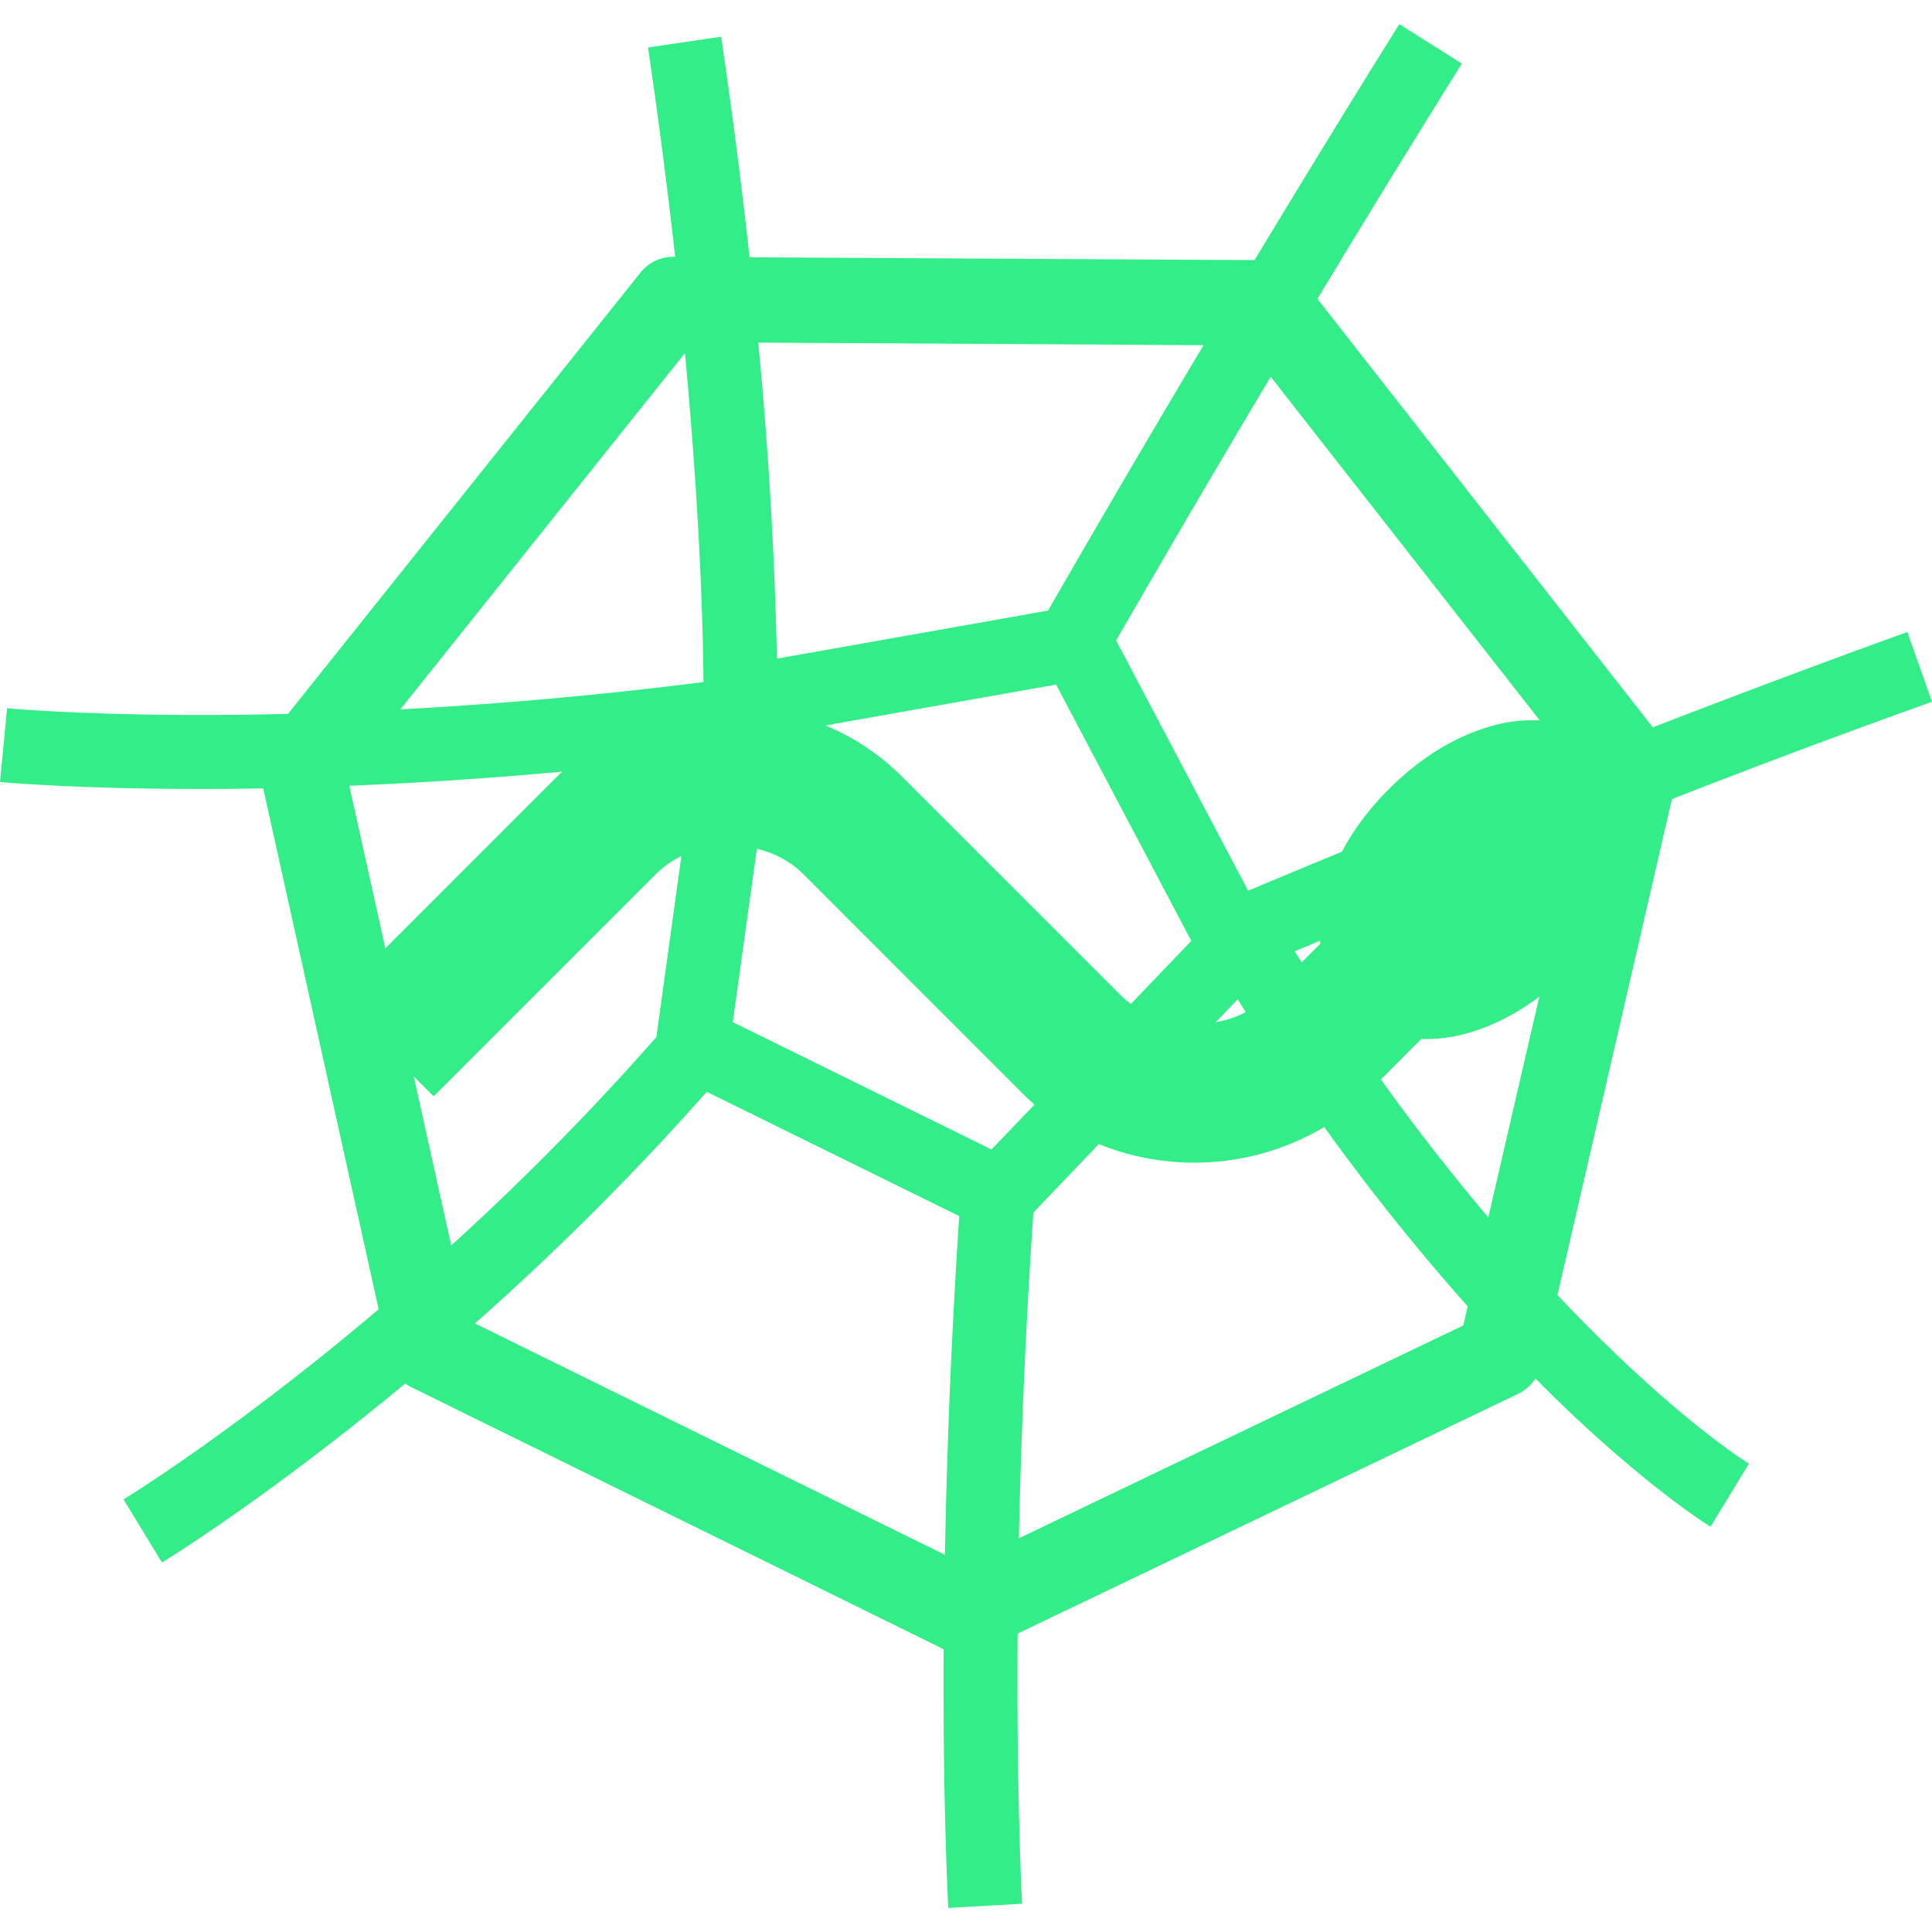 <svg role="img" width="32px" height="32px" viewBox="0 0 24 24" xmlns="http://www.w3.org/2000/svg"><title>Spyder IDE</title><path fill="#3e8c6" d="M17.383.3s-.717 1.14-1.798 2.931l-6.274-.035a73.417 73.417 0 0 0-.353-2.74L8.05.59c.138.936.248 1.804.337 2.6h-.02a.524.524 0 0 0-.412.198l-4.377 5.48c-2.193.054-3.49-.07-3.49-.07L0 9.714s1.212.116 3.27.08l1.434 6.47c-1.812 1.535-3.169 2.362-3.169 2.362l.477.784s1.281-.779 3.024-2.225a.5.5 0 0 0 .086.053l6.6 3.249c-.01 2.007.058 3.214.058 3.214l.917-.052s-.07-1.265-.056-3.356l6.218-2.978a.526.526 0 0 0 .215-.19l.245.243c1.149 1.118 1.93 1.598 1.93 1.598l.477-.784s-.67-.406-1.767-1.472a18.93 18.93 0 0 1-.612-.623l1.422-6.16A116.35 116.35 0 0 1 24 8.718l-.306-.866s-1.224.434-3.162 1.183l-4.166-5.322A200.58 200.58 0 0 1 18.16.79zM9.419 4.256l5.532.032c-.586.981-1.237 2.09-1.932 3.297l-3.368.597a52.326 52.326 0 0 0-.232-3.926zm-.91.13c.192 2.06.225 3.46.23 4.087a52.221 52.221 0 0 1-3.766.339zm7.276.294l3.343 4.27a1.83 1.83 0 0 0-.656.086c-.451.14-.857.405-1.22.768-.24.24-.435.498-.582.776-.378.156-.765.317-1.165.485l-1.64-3.109c.692-1.2 1.34-2.304 1.92-3.276zm-2.666 3.824l1.68 3.184-.75.783a1.09 1.09 0 0 1-.122-.102l-1.313-1.313-1.418-1.417a2.9 2.9 0 0 0-.943-.627zM6.984 9.586l-.05.048-2.147 2.147-.448-2.02c.795-.032 1.68-.087 2.645-.175zm2.418.958c.22.051.418.158.576.313l1.312 1.313 1.418 1.418c.046.047.094.09.143.134l-.534.557-3.214-1.582zm-.938.091l-.31 2.247c-.86.98-1.732 1.847-2.549 2.59l-.465-2.1.247.247 2.766-2.766a1.17 1.17 0 0 1 .311-.218zm7.934 1.05l.004.038-.232.232-.087-.137zm2.724.696l-.634 2.743c-.42-.5-.873-1.071-1.334-1.715l.502-.503c.22.009.437-.028.625-.086.3-.093.58-.243.841-.439zm-3.747.033l.1.159a1.29 1.29 0 0 1-.374.126zM8.78 13.563l3.136 1.544a88.99 88.99 0 0 0-.178 4.207L5.9 16.44a33.523 33.523 0 0 0 2.879-2.877zm7.67.437a27.7 27.7 0 0 0 1.782 2.228l-.054.237-5.521 2.644c.025-1.18.078-2.547.18-4.047l.813-.85a3.159 3.159 0 0 0 2.8-.212z"/></svg>